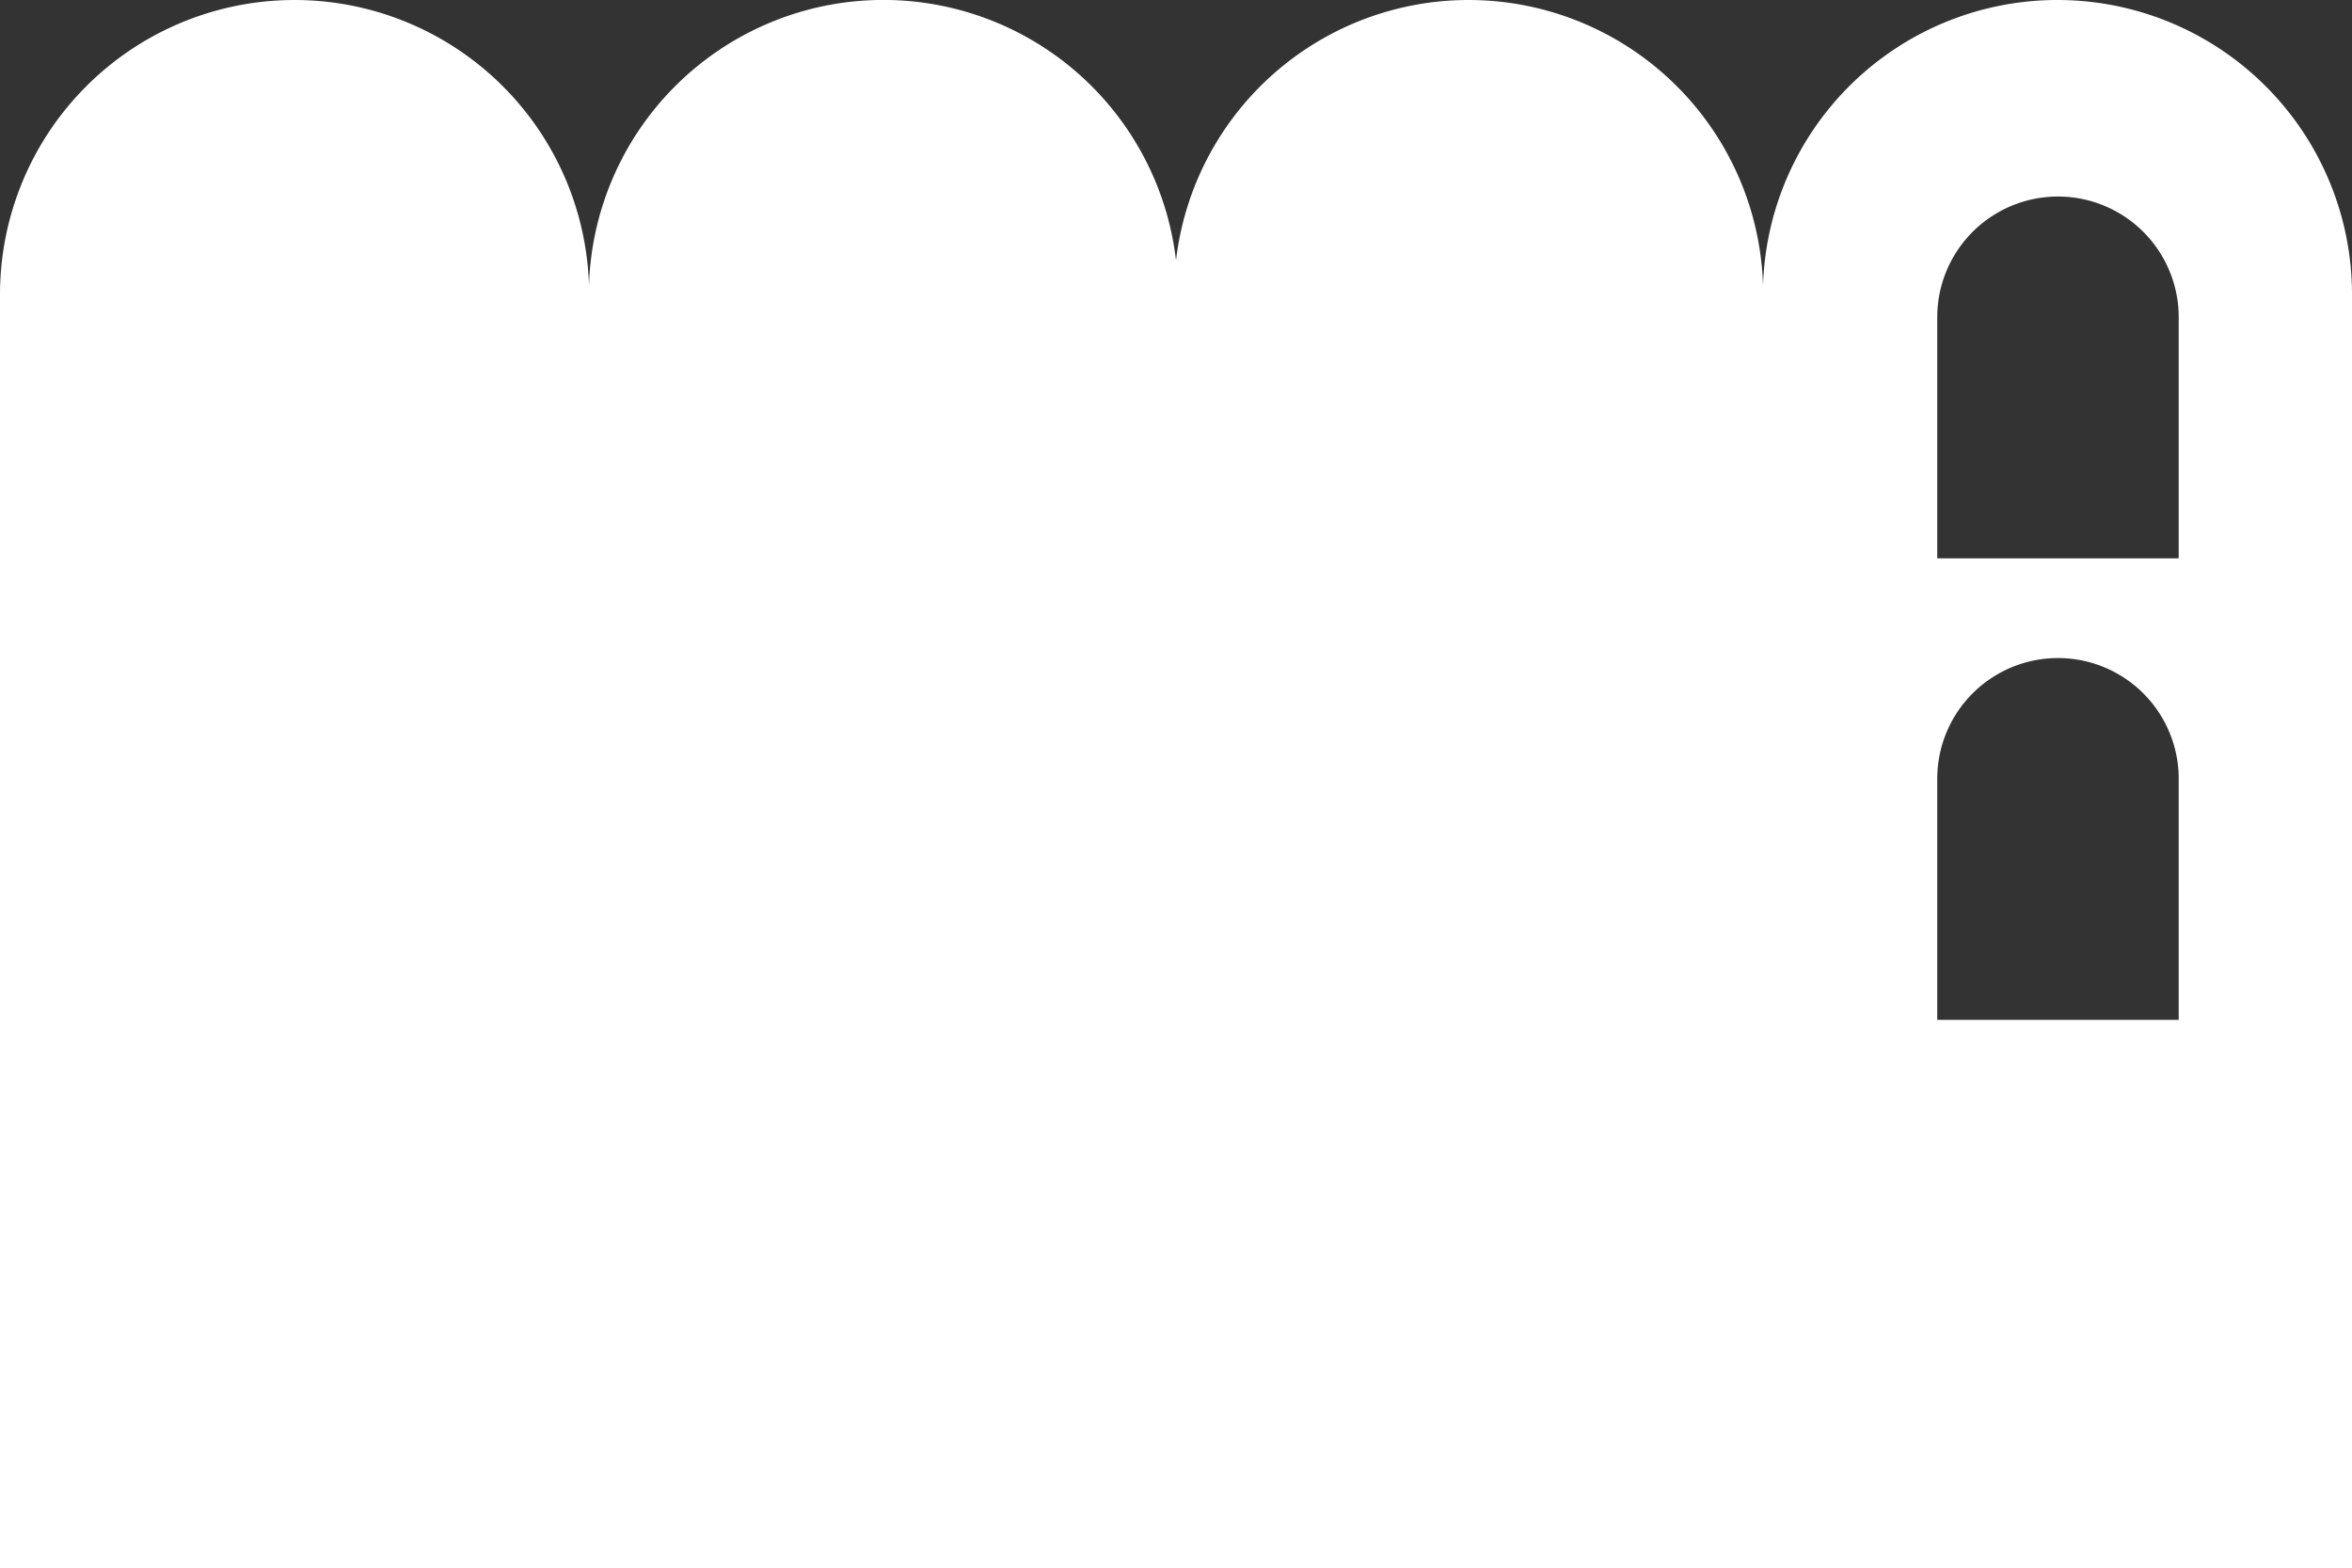 <?xml version="1.0" encoding="UTF-8"?> <svg xmlns="http://www.w3.org/2000/svg" xmlns:xlink="http://www.w3.org/1999/xlink" id="Grupo_120674" data-name="Grupo 120674" width="270.025" height="180.084" viewBox="0 0 270.025 180.084"><rect x="0" y="0" width="270.025" height="180.084" fill="#333333" stroke="none"/><defs><clipPath id="clip-path"><rect id="Rectángulo_390" data-name="Rectángulo 390" width="270.025" height="180.084" fill="#fff"></rect></clipPath></defs><g id="Grupo_489" data-name="Grupo 489" transform="translate(0)" clip-path="url(#clip-path)"><path id="Trazado_1679" data-name="Trazado 1679" d="M236.207,0a33.818,33.818,0,0,0-33.8,32.779,33.818,33.818,0,0,0-67.393-2.872A33.818,33.818,0,0,0,67.62,32.779,33.818,33.818,0,0,0,0,33.819v67.566H0v78.7H270.026V33.819A33.819,33.819,0,0,0,236.207,0m13.922,117.115H222.409V89.424a13.86,13.86,0,1,1,27.721,0Zm0-53H222.409V36.428a13.86,13.86,0,1,1,27.721,0Z" transform="translate(0 0)" fill="#fff"></path></g></svg> 